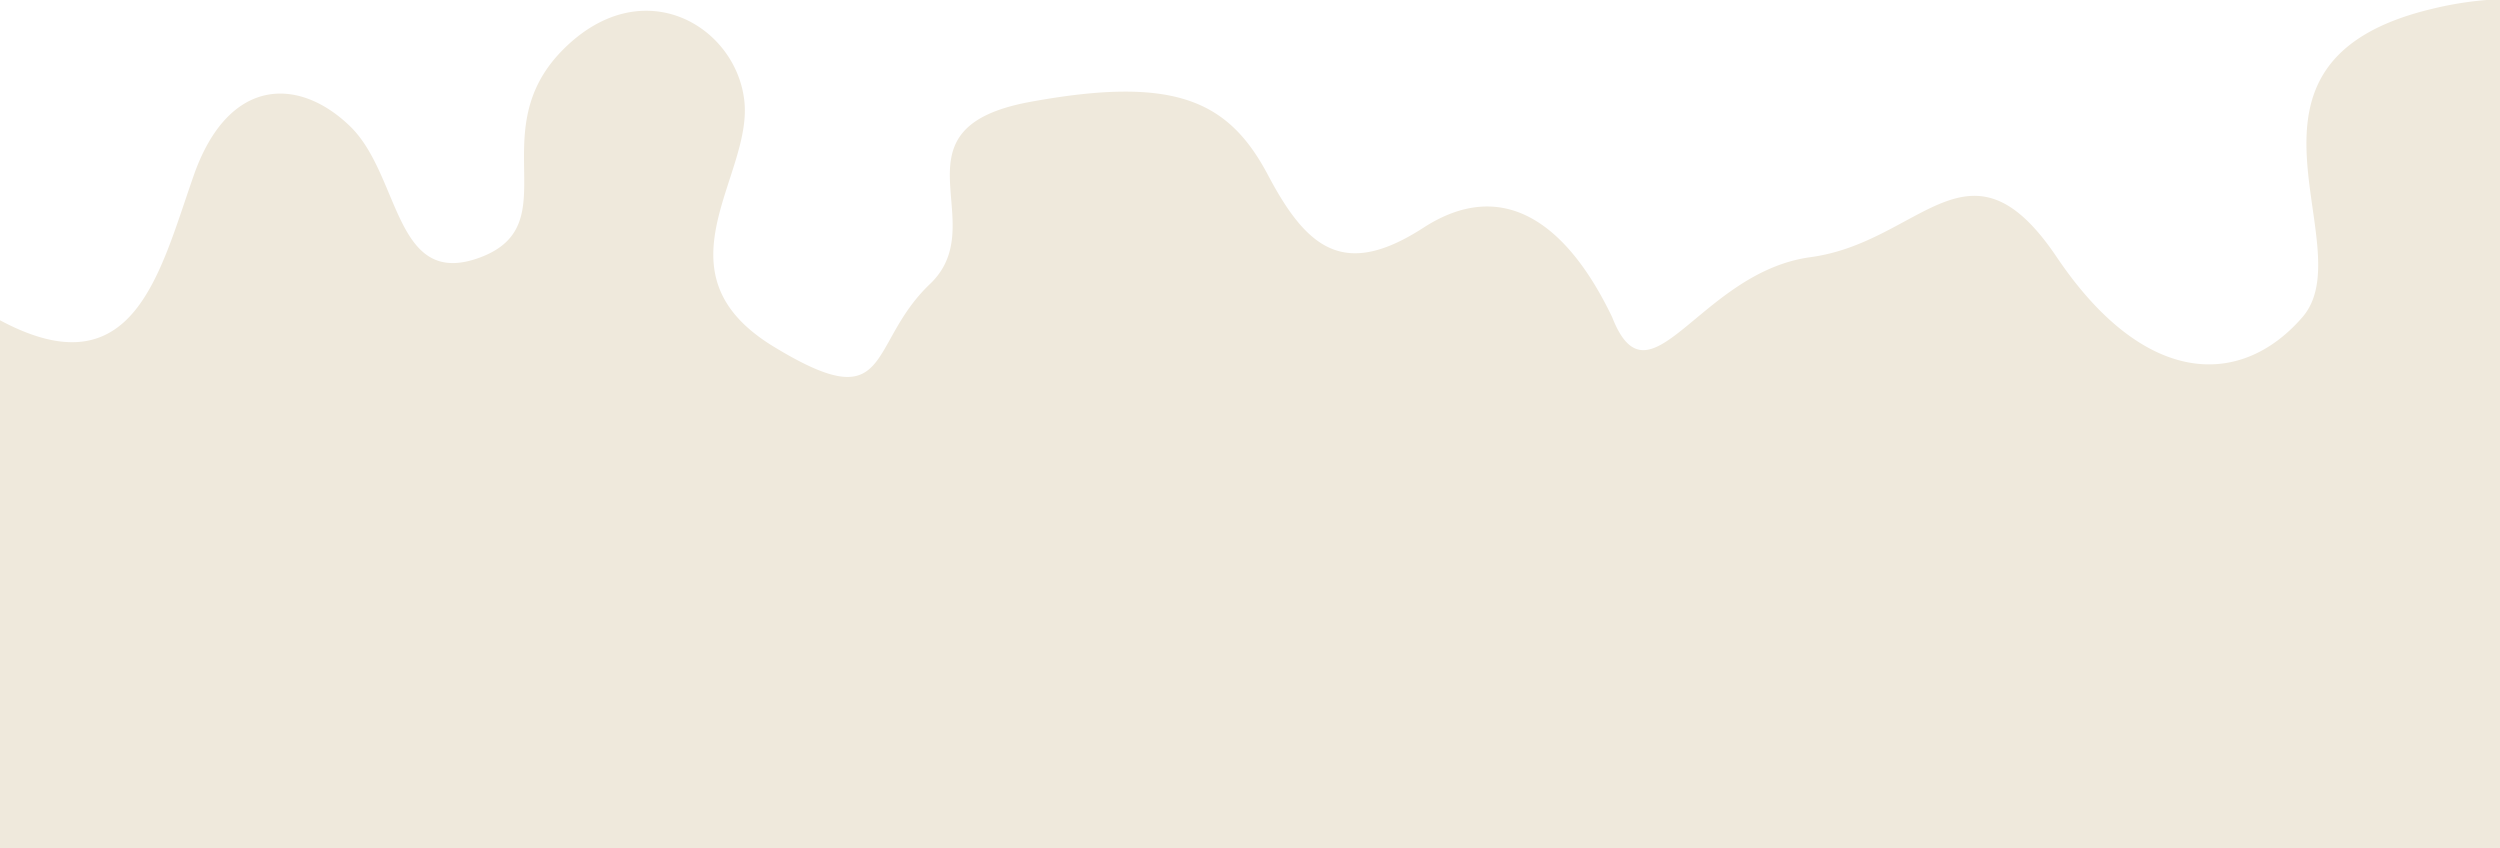 <svg xmlns="http://www.w3.org/2000/svg" width="395" height="134" viewBox="0 0 395 134"><path id="Schnittmenge_1" data-name="Schnittmenge 1" d="M6423.5,4479.694v-83.4c21.182,11.35,25.2-7.5,30.617-22.9,5.489-15.615,16.591-15.583,24.677-7.767s6.942,25.927,20.678,20.7.236-19.789,12.849-32.649,27.607-3.877,28.8,8.11-14.446,27.043,4.583,38.652,14.595-.219,24.74-9.881-7.045-24.574,15.841-28.771,31.351-.187,37.576,11.6,12.143,16.3,24.541,8.286,22.553-1.019,29.822,14.139c5.9,15.06,13.787-7.117,31.347-9.488s25.047-20.559,38.9,0,29.074,20.709,38.808,9.488-14.663-40.253,20.34-48.681a54.165,54.165,0,0,1,8.746-1.437h2.143v134Z" transform="translate(-6423.5 -4345.693)" fill="#efe9dc"></path></svg>